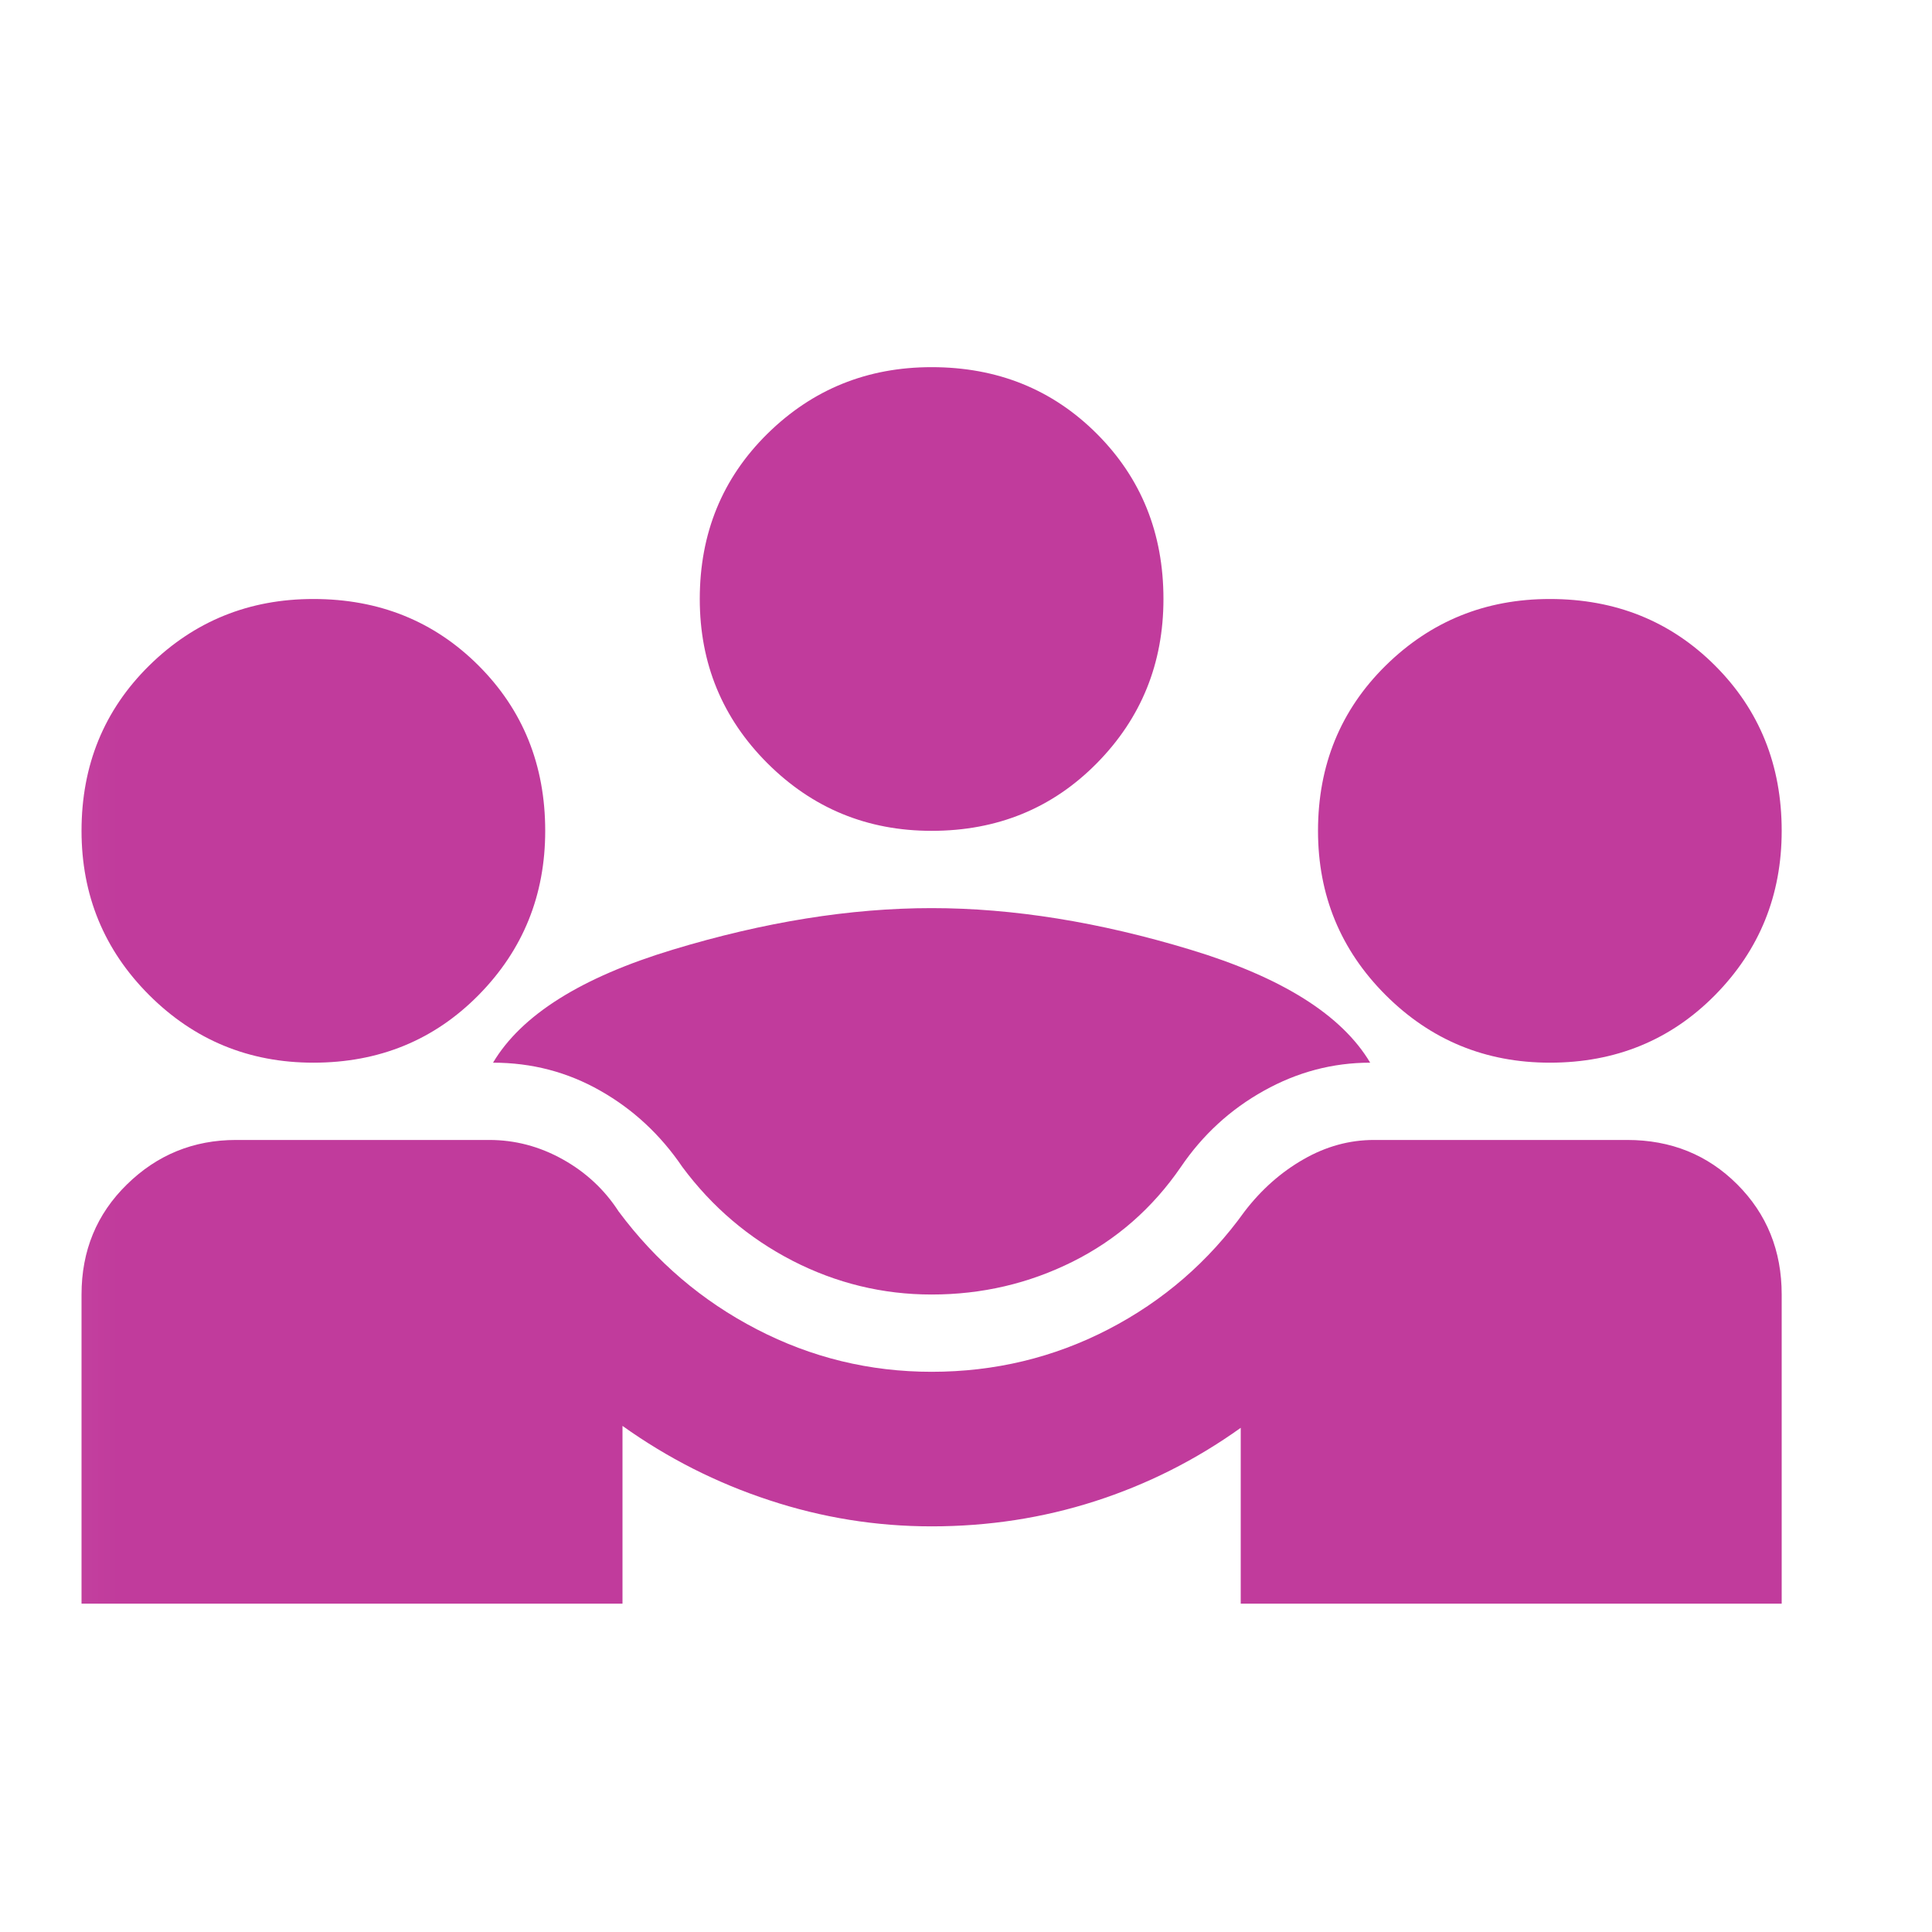 <svg width="25" height="25" viewBox="0 0 25 25" fill="none" xmlns="http://www.w3.org/2000/svg">
<g id="diversity_3">
<mask id="mask0_32_1758" style="mask-type:alpha" maskUnits="userSpaceOnUse" x="0" y="0" width="25" height="25">
<rect id="Bounding box" x="0.055" y="0.751" width="24" height="24" fill="#D9D9D9"/>
</mask>
<g mask="url(#mask0_32_1758)">
<path id="diversity_3_2" d="M1.055 20.751V16.751C1.055 16.184 1.251 15.709 1.643 15.326C2.034 14.943 2.505 14.751 3.055 14.751H6.33C6.664 14.751 6.98 14.834 7.28 15.001C7.58 15.168 7.822 15.393 8.005 15.676C8.489 16.326 9.084 16.834 9.793 17.201C10.501 17.568 11.255 17.751 12.055 17.751C12.872 17.751 13.634 17.568 14.343 17.201C15.051 16.834 15.639 16.326 16.105 15.676C16.322 15.393 16.576 15.168 16.868 15.001C17.159 14.834 17.463 14.751 17.78 14.751H21.055C21.622 14.751 22.097 14.943 22.48 15.326C22.863 15.709 23.055 16.184 23.055 16.751V20.751H16.055V18.476C15.472 18.893 14.843 19.209 14.168 19.426C13.493 19.643 12.789 19.751 12.055 19.751C11.338 19.751 10.639 19.639 9.955 19.413C9.272 19.189 8.639 18.868 8.055 18.451V20.751H1.055ZM12.055 16.751C11.422 16.751 10.822 16.605 10.255 16.314C9.689 16.022 9.214 15.618 8.83 15.101C8.547 14.684 8.193 14.355 7.768 14.114C7.343 13.872 6.88 13.751 6.38 13.751C6.747 13.134 7.522 12.647 8.705 12.289C9.889 11.93 11.005 11.751 12.055 11.751C13.105 11.751 14.222 11.93 15.405 12.289C16.588 12.647 17.363 13.134 17.73 13.751C17.247 13.751 16.788 13.872 16.355 14.114C15.922 14.355 15.563 14.684 15.28 15.101C14.914 15.634 14.447 16.043 13.88 16.326C13.313 16.609 12.705 16.751 12.055 16.751ZM4.055 13.751C3.222 13.751 2.514 13.459 1.93 12.876C1.347 12.293 1.055 11.584 1.055 10.751C1.055 9.901 1.347 9.188 1.93 8.613C2.514 8.038 3.222 7.751 4.055 7.751C4.905 7.751 5.618 8.038 6.193 8.613C6.768 9.188 7.055 9.901 7.055 10.751C7.055 11.584 6.768 12.293 6.193 12.876C5.618 13.459 4.905 13.751 4.055 13.751ZM20.055 13.751C19.222 13.751 18.514 13.459 17.93 12.876C17.347 12.293 17.055 11.584 17.055 10.751C17.055 9.901 17.347 9.188 17.93 8.613C18.514 8.038 19.222 7.751 20.055 7.751C20.905 7.751 21.618 8.038 22.193 8.613C22.768 9.188 23.055 9.901 23.055 10.751C23.055 11.584 22.768 12.293 22.193 12.876C21.618 13.459 20.905 13.751 20.055 13.751ZM12.055 10.751C11.222 10.751 10.514 10.459 9.93 9.876C9.347 9.293 9.055 8.584 9.055 7.751C9.055 6.901 9.347 6.188 9.93 5.613C10.514 5.038 11.222 4.751 12.055 4.751C12.905 4.751 13.618 5.038 14.193 5.613C14.768 6.188 15.055 6.901 15.055 7.751C15.055 8.584 14.768 9.293 14.193 9.876C13.618 10.459 12.905 10.751 12.055 10.751Z" fill="#C13B9C"/>
</g>
</g>
</svg>
